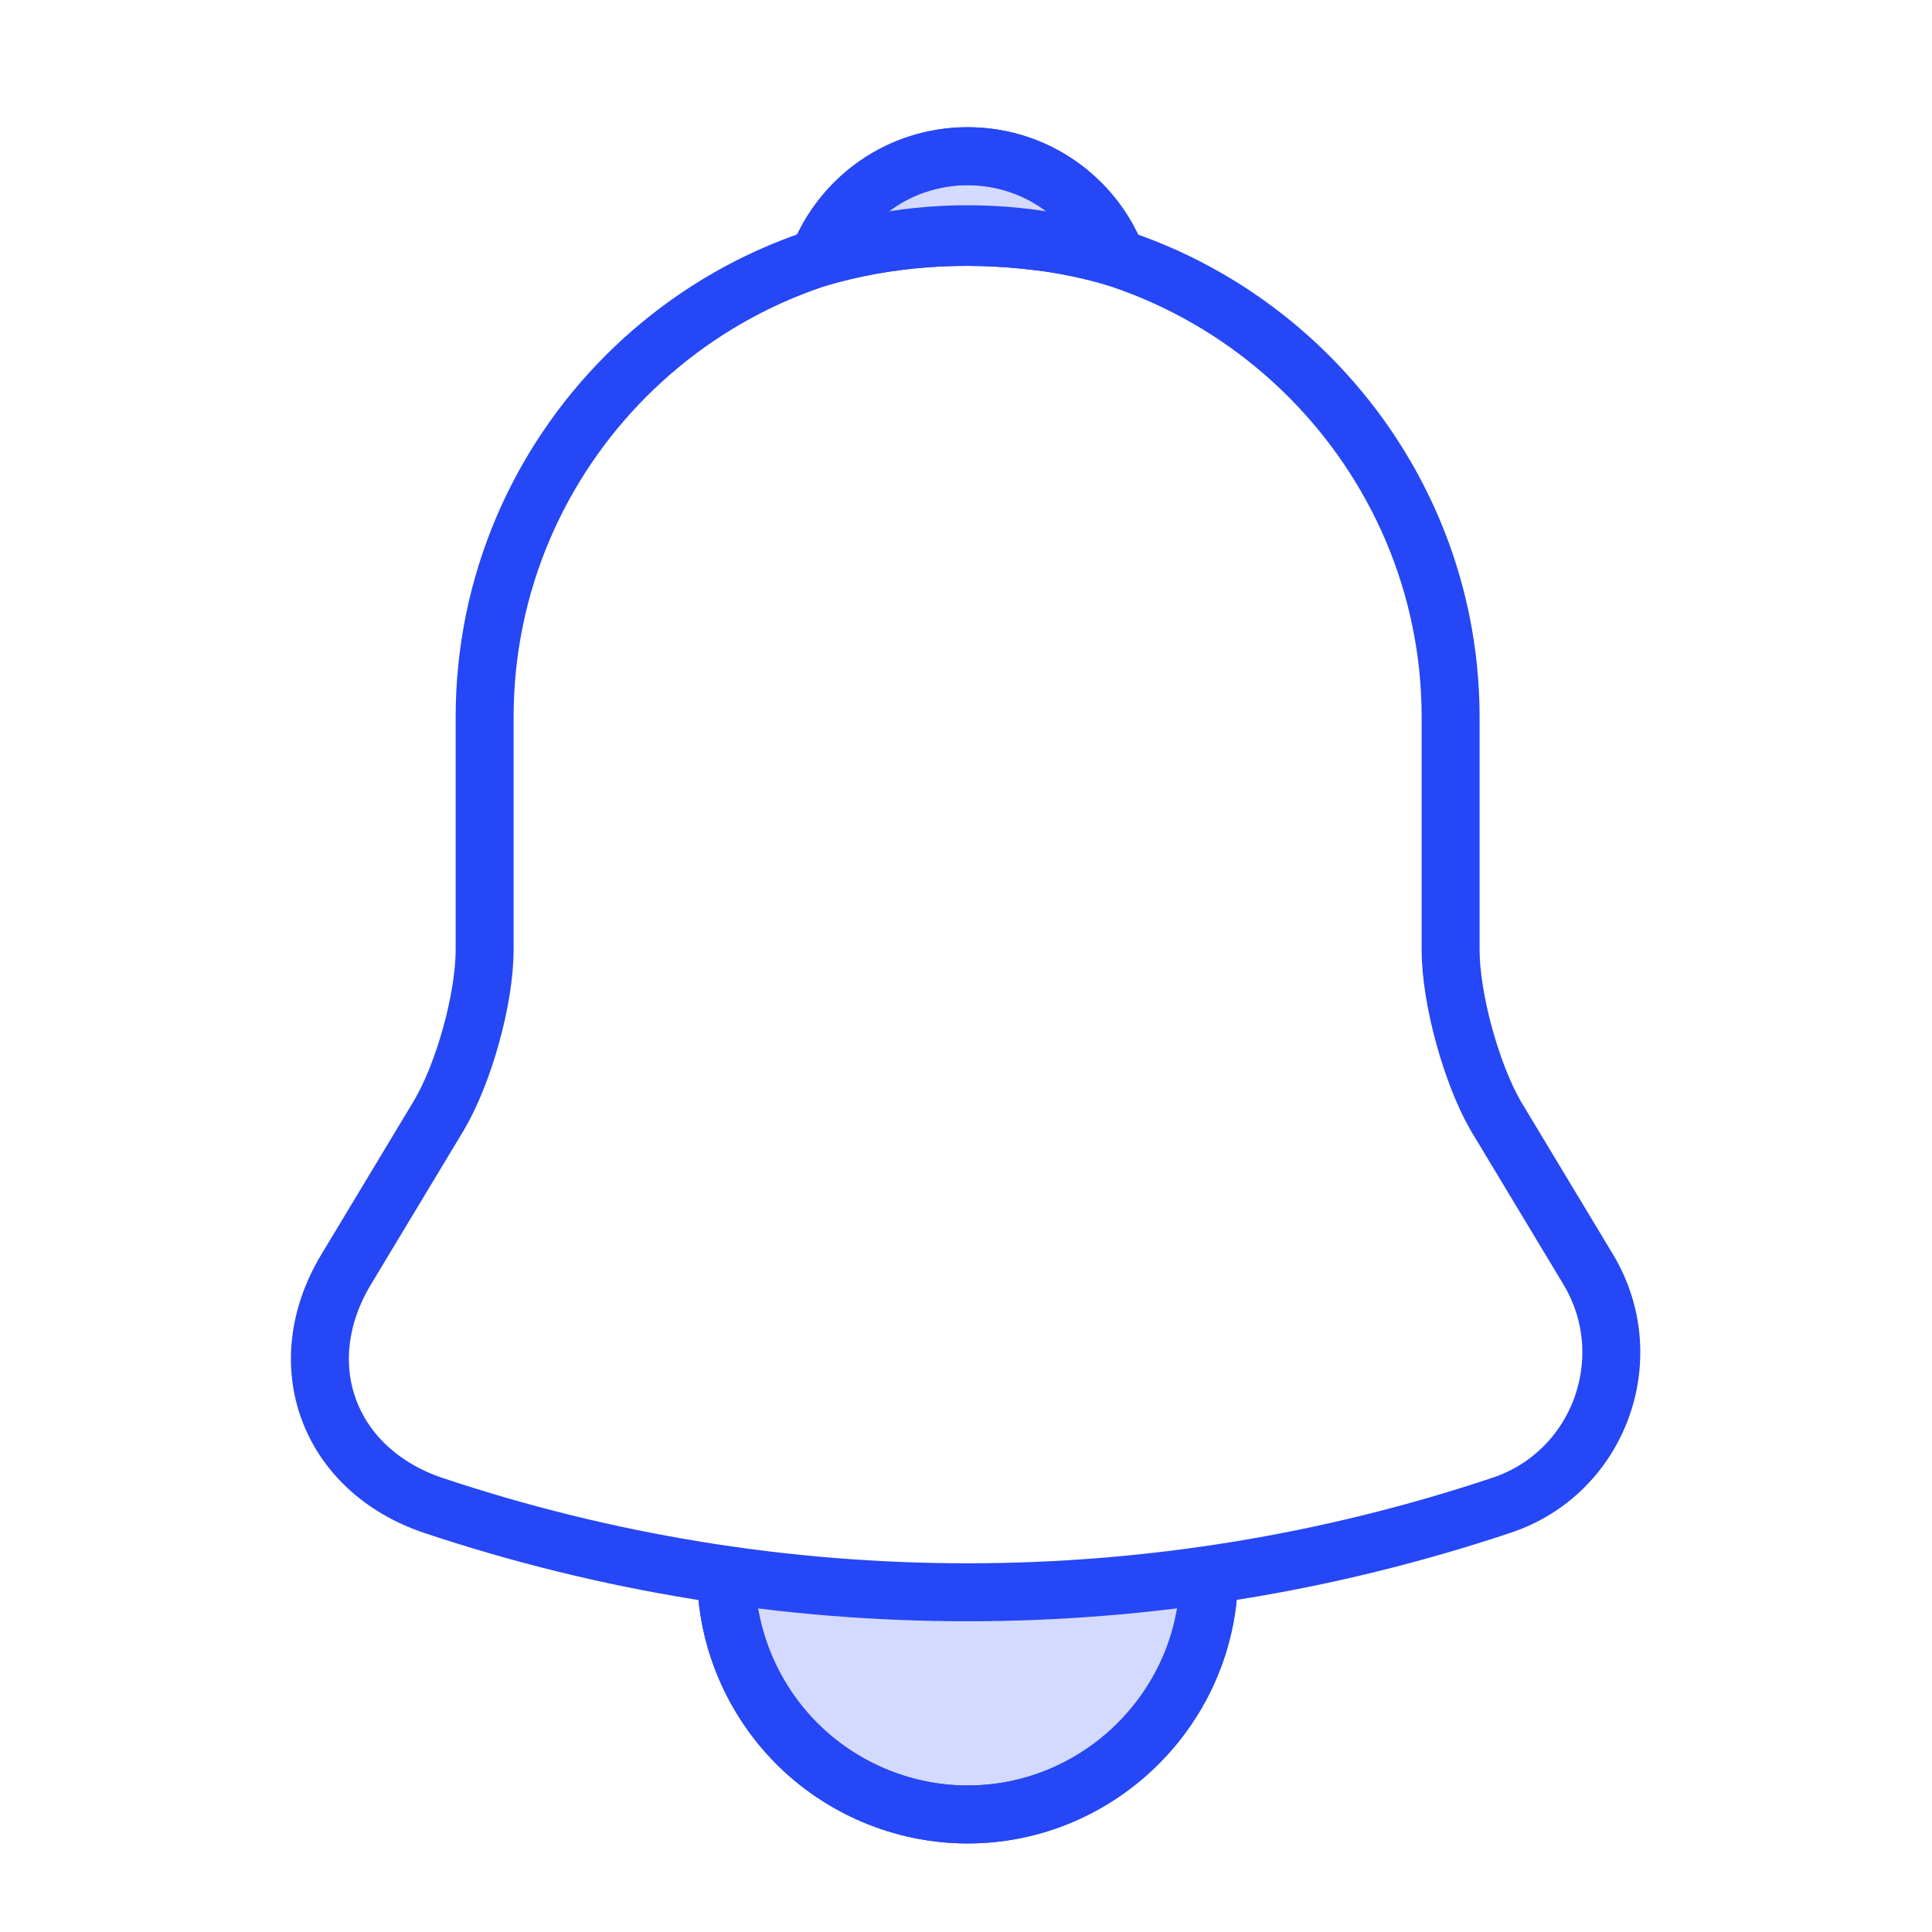 <svg width="50" height="50" viewBox="0 0 50 50" fill="none" xmlns="http://www.w3.org/2000/svg">
<path d="M25.042 6.062C18.146 6.062 12.542 11.667 12.542 18.562V24.583C12.542 25.854 12 27.792 11.354 28.875L8.958 32.854C7.479 35.312 8.5 38.042 11.208 38.958C20.188 41.958 29.875 41.958 38.854 38.958C41.375 38.125 42.479 35.146 41.104 32.854L38.708 28.875C38.083 27.792 37.542 25.854 37.542 24.583V18.562C37.542 11.688 31.917 6.062 25.042 6.062Z" stroke="#2647F6" stroke-width="1.5" stroke-miterlimit="10" stroke-linecap="round"/>
<path d="M28.896 6.667C28.25 6.479 27.583 6.333 26.896 6.25C24.896 6 22.979 6.146 21.188 6.667C21.792 5.125 23.292 4.042 25.042 4.042C26.792 4.042 28.292 5.125 28.896 6.667Z" stroke="#2647F6" stroke-width="1.5" stroke-miterlimit="10" stroke-linecap="round" stroke-linejoin="round"/>
<path d="M28.896 6.667C28.25 6.479 27.583 6.333 26.896 6.25C24.896 6 22.979 6.146 21.188 6.667C21.792 5.125 23.292 4.042 25.042 4.042C26.792 4.042 28.292 5.125 28.896 6.667Z" fill="#2647F6" fill-opacity="0.2" stroke="#2647F6" stroke-width="1.5" stroke-miterlimit="10" stroke-linecap="round" stroke-linejoin="round"/>
<path d="M31.291 40.708C31.291 44.146 28.479 46.958 25.041 46.958C23.333 46.958 21.749 46.25 20.624 45.125C19.499 44 18.791 42.417 18.791 40.708" stroke="#2647F6" stroke-width="1.5" stroke-miterlimit="10"/>
<path d="M31.291 40.708C31.291 44.146 28.479 46.958 25.041 46.958C23.333 46.958 21.749 46.25 20.624 45.125C19.499 44 18.791 42.417 18.791 40.708" fill="#2647F6" fill-opacity="0.2"/>
<path d="M31.291 40.708C31.291 44.146 28.479 46.958 25.041 46.958C23.333 46.958 21.749 46.25 20.624 45.125C19.499 44 18.791 42.417 18.791 40.708" stroke="#2647F6" stroke-width="1.5" stroke-miterlimit="10"/>
</svg>
